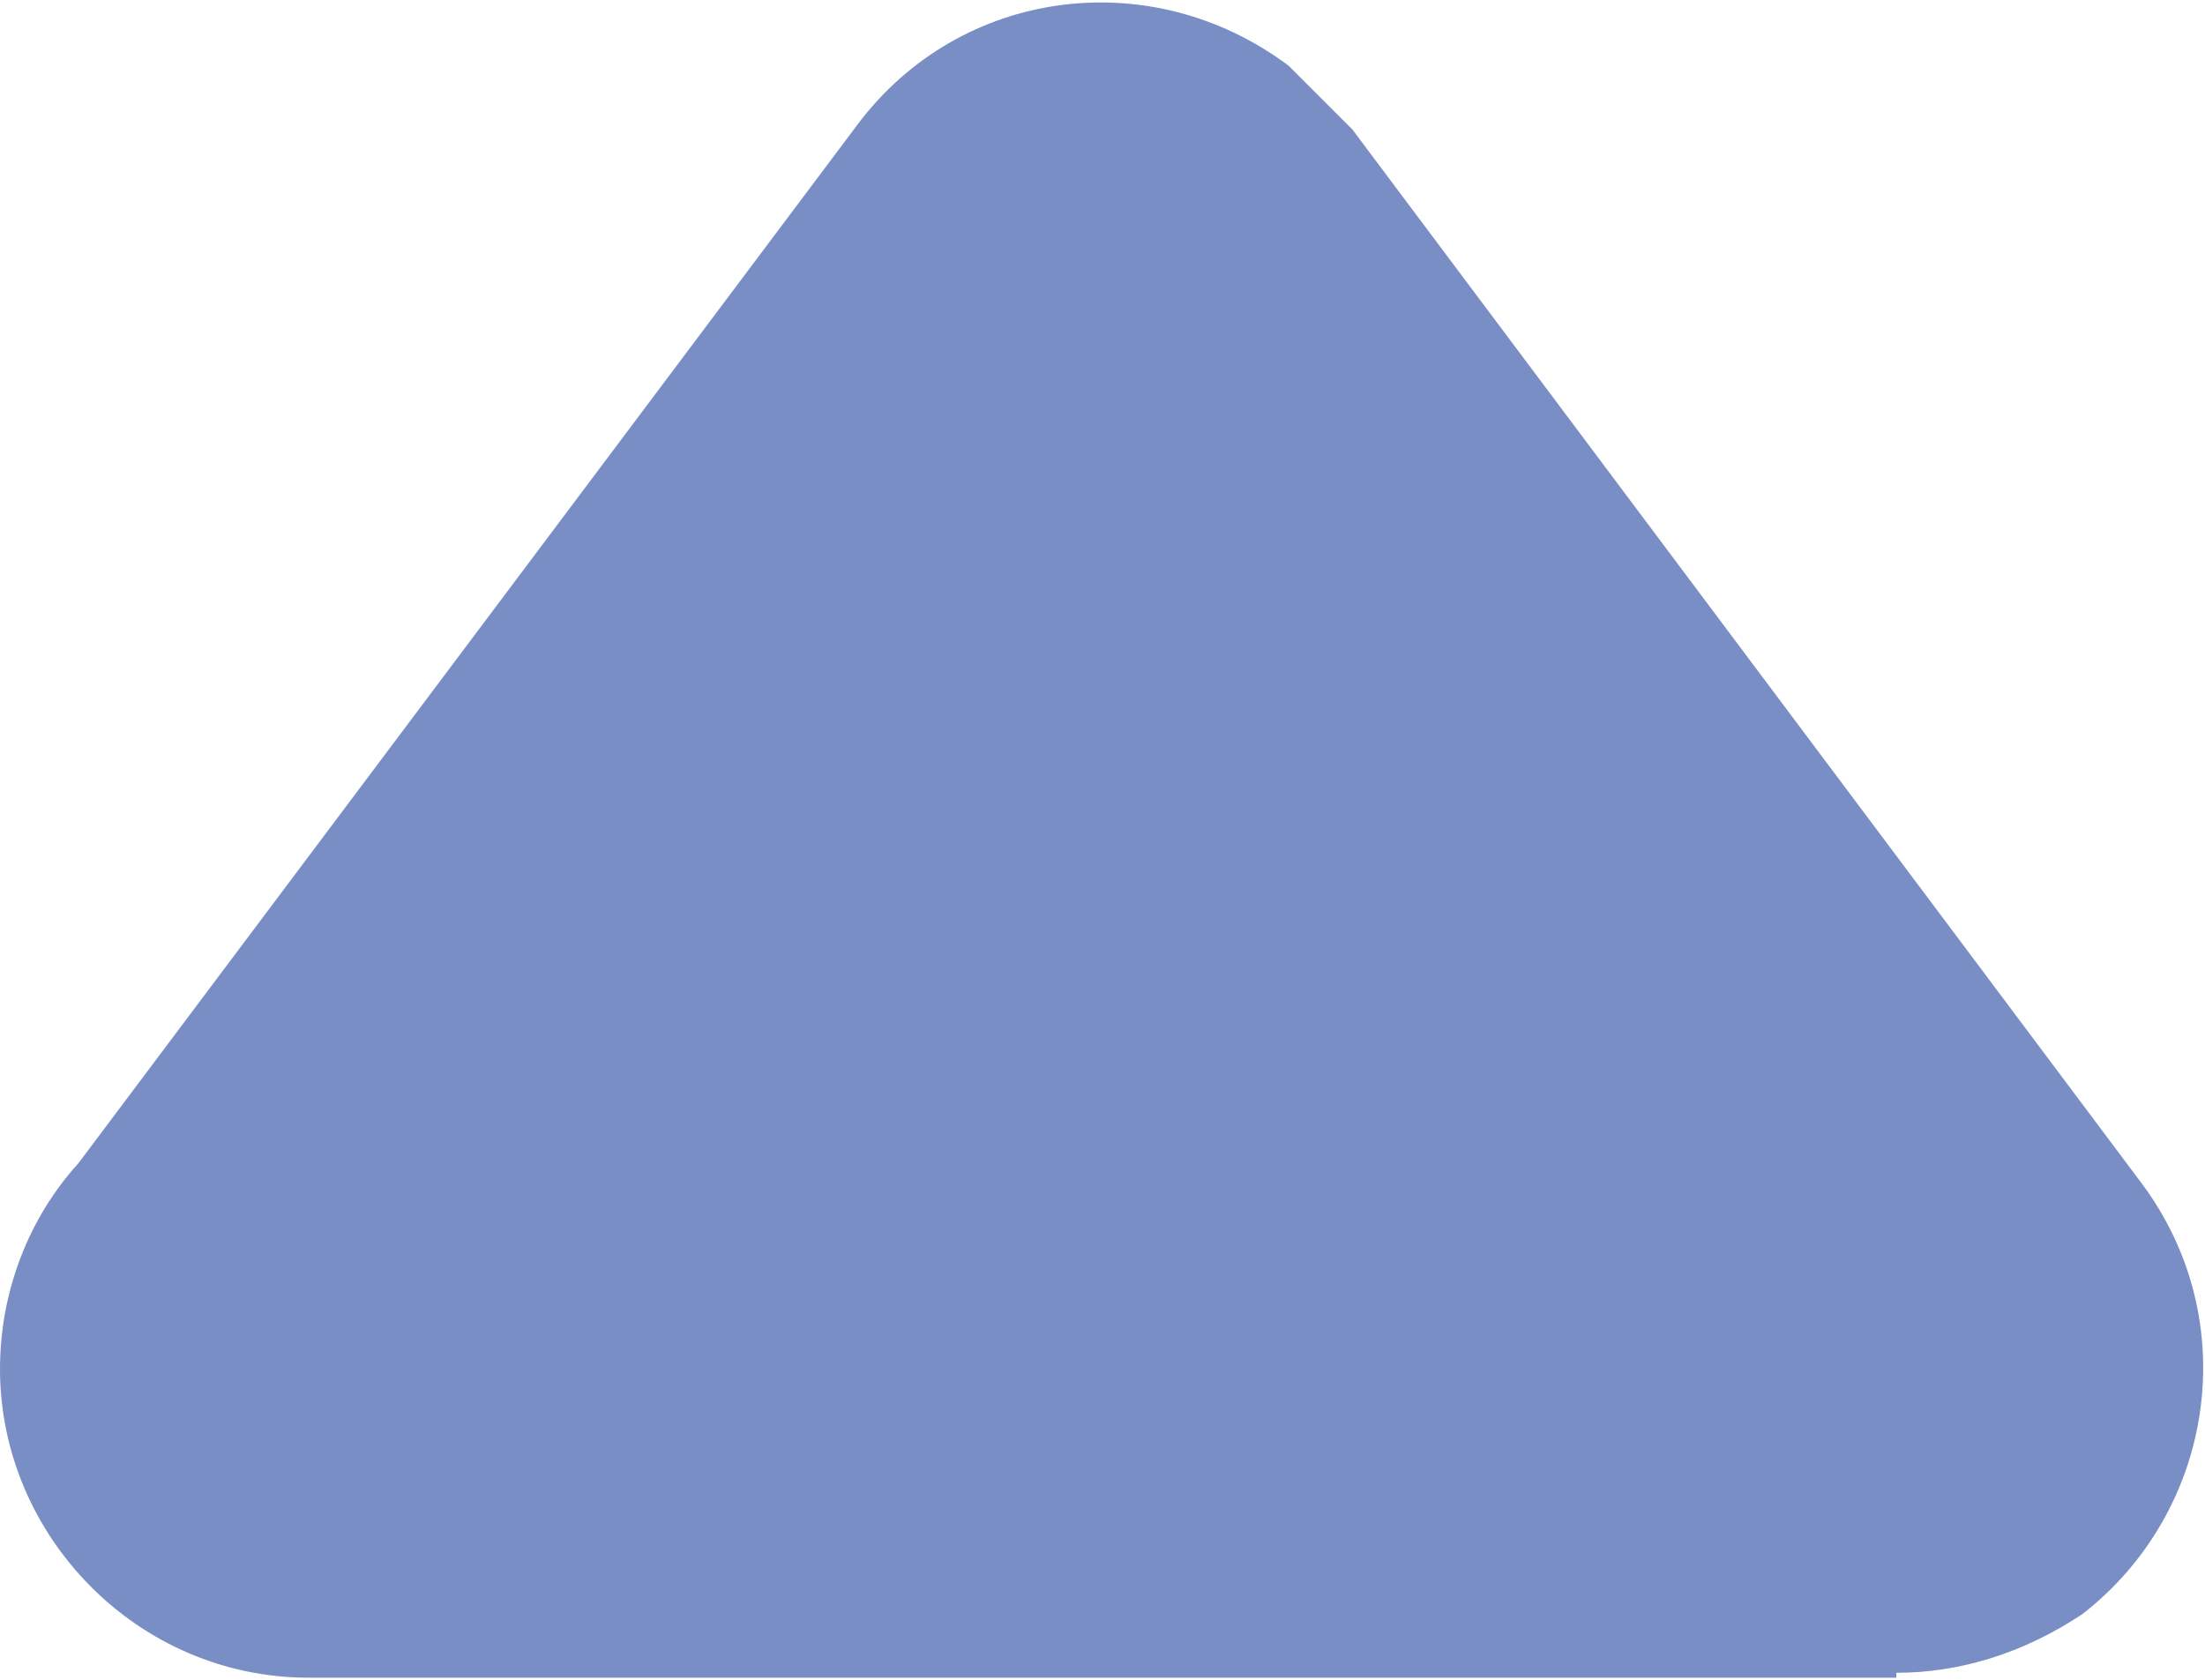 <?xml version="1.0" encoding="UTF-8"?>
<svg xmlns="http://www.w3.org/2000/svg" width="21" height="16" viewBox="0 0 0.45 0.342" shape-rendering="geometricPrecision" image-rendering="optimizeQuality" fill-rule="evenodd" xmlns:v="https://vecta.io/nano"><path d="M.276.026l.161.215C.458.269.452.308.425.329.413.337.4.341.387.341v.001H.063C.028.342 0 .313 0 .279 0 .263.006.248.016.237L.175.025c.021-.028.06-.033.088-.012z" fill="#788ec4"/></svg>